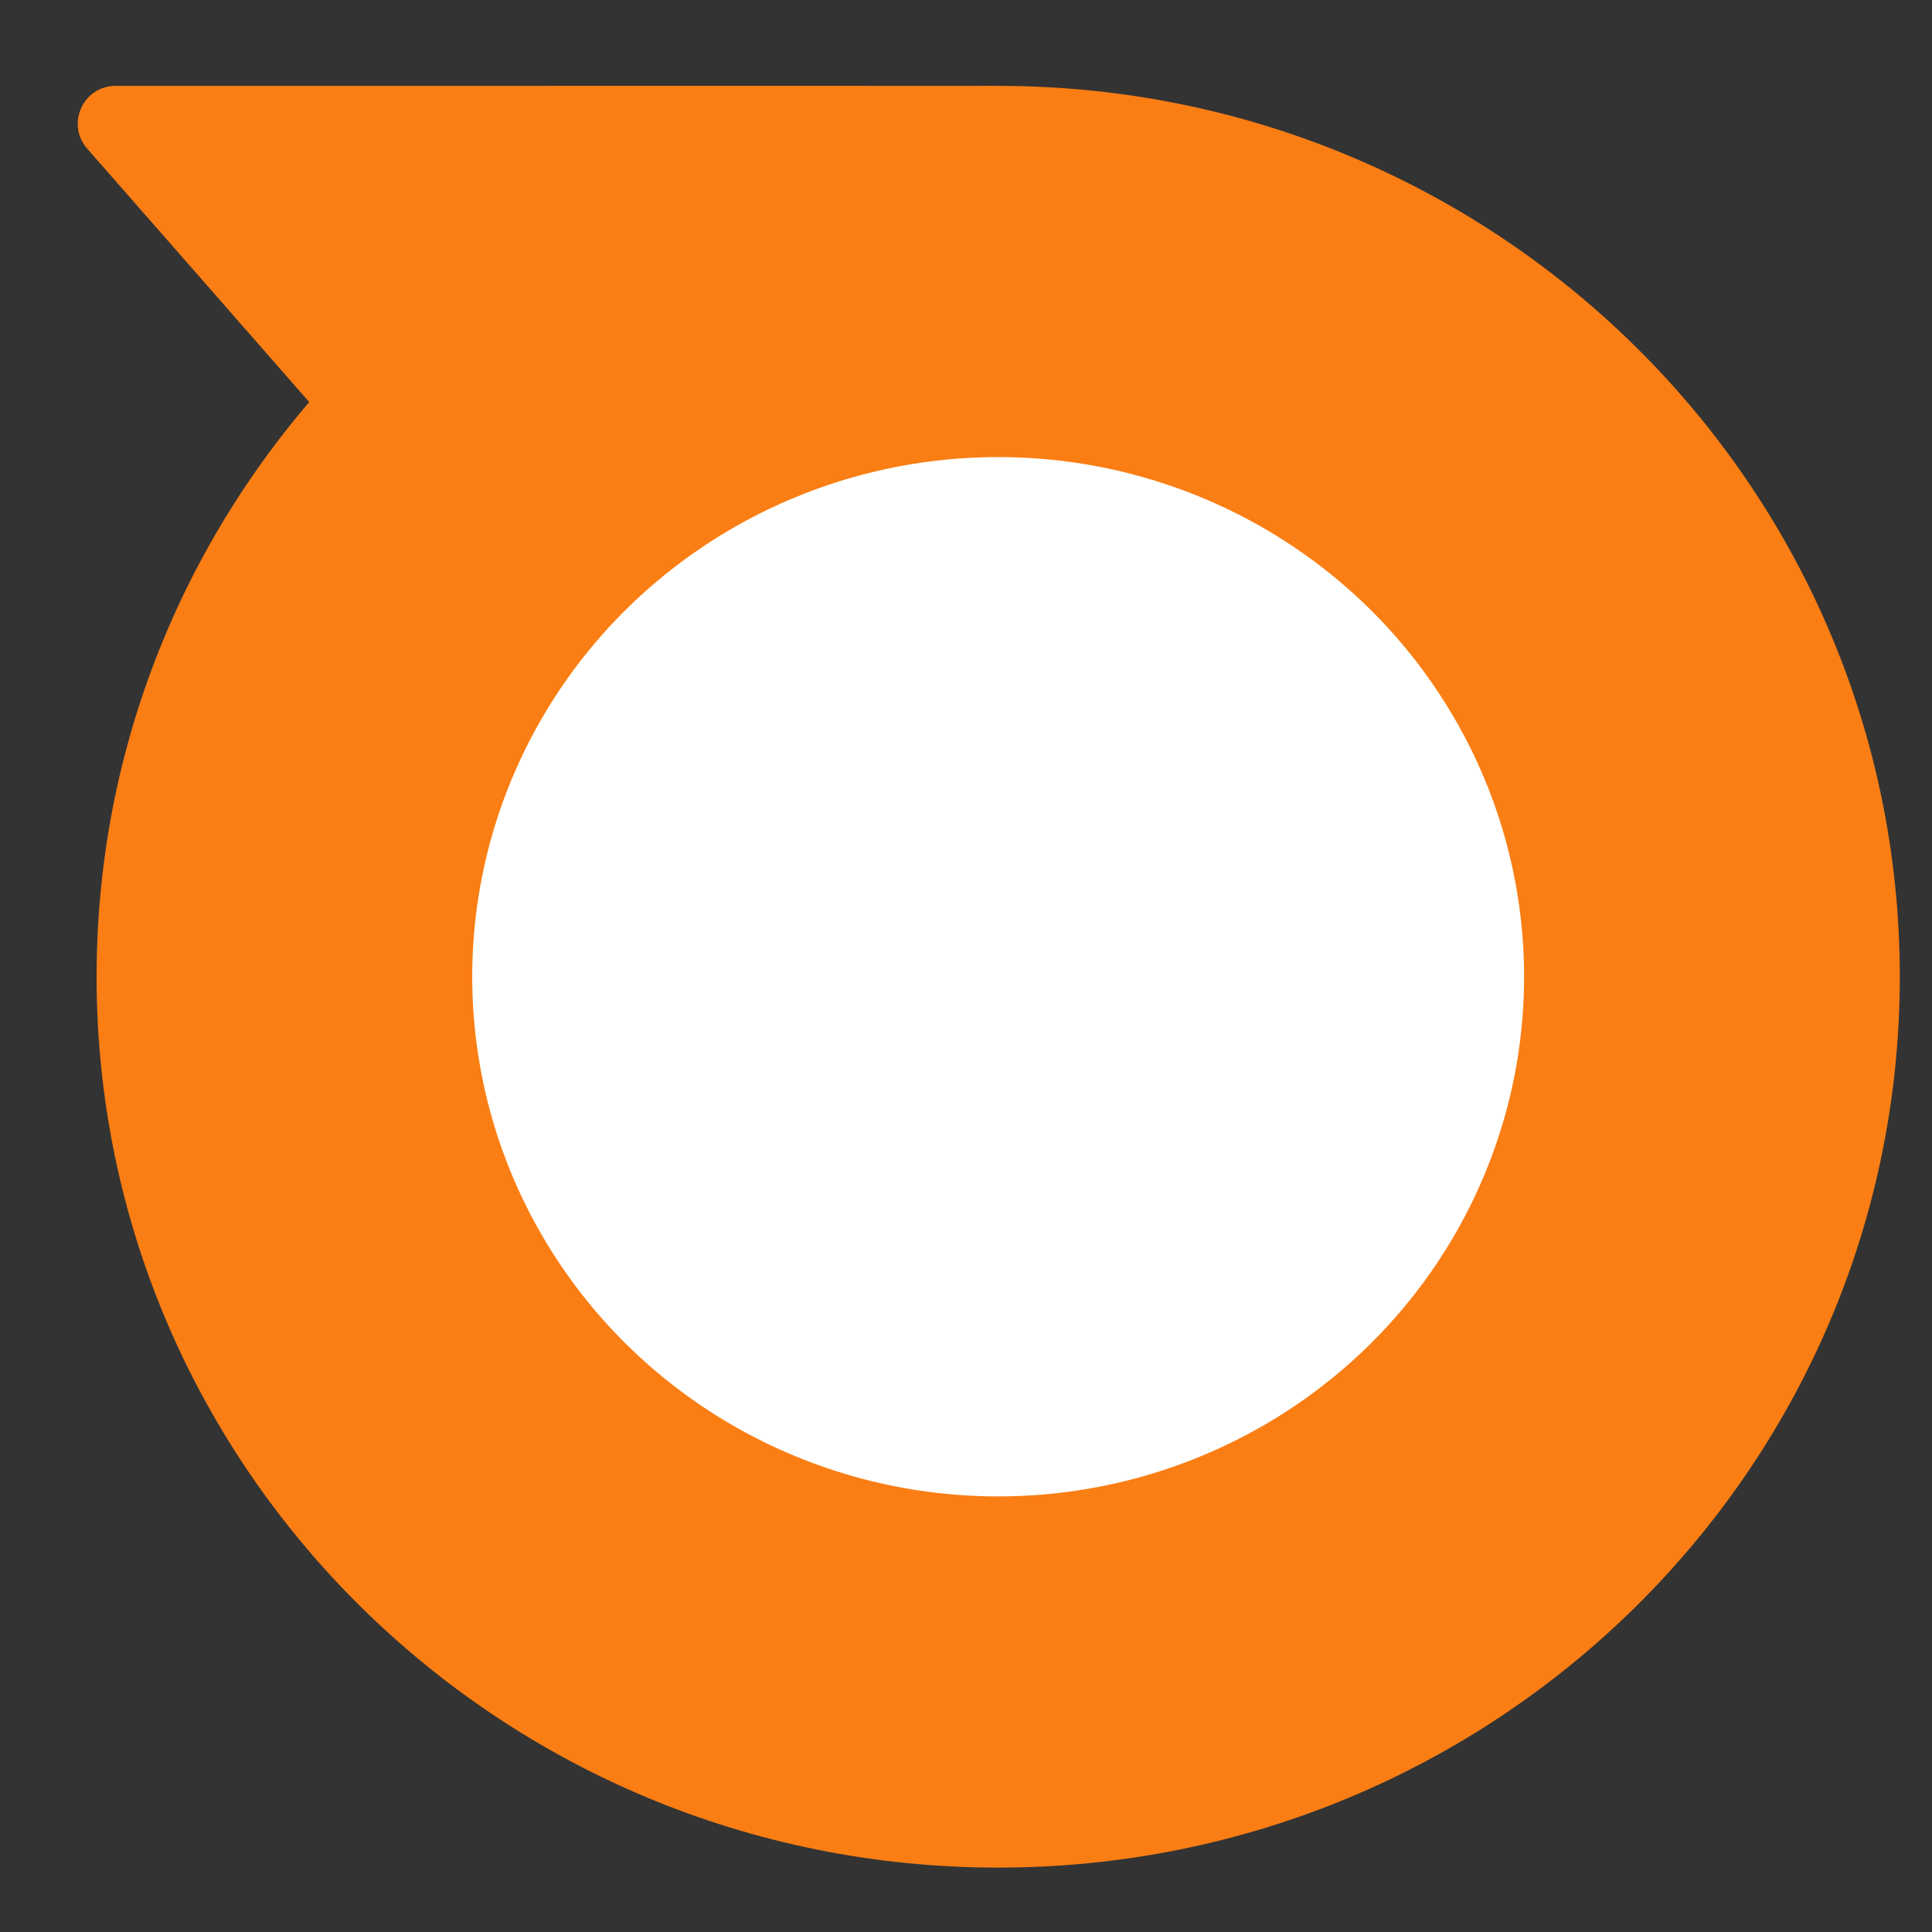 <?xml version="1.0" encoding="UTF-8"?> <svg xmlns="http://www.w3.org/2000/svg" width="180" height="180" viewBox="0 0 180 180" fill="none"><rect x="0" y="0" width="180" height="180" fill="#333333" stroke="none"/><path d="M93 8.001C46.608 8.001 9 45.161 9 91.001C9 136.84 46.608 174 93 174C139.392 174 177 136.84 177 91.001C177 45.161 139.392 8.001 93 8.001Z" fill="#FA7E14"></path><path d="M51 8.002L93 8.002L51 29.582V8.002Z" fill="#FA7E14"></path><path d="M81 8L10.773 8C7.744 8 6.127 11.569 8.123 13.847L32.434 41.595L50.83 55.428L81 8Z" fill="#FA7E14"></path><ellipse cx="48.416" cy="49" rx="48.416" ry="49" transform="matrix(0 -1 -1 0 141.996 139.417)" fill="white"></ellipse></svg> 